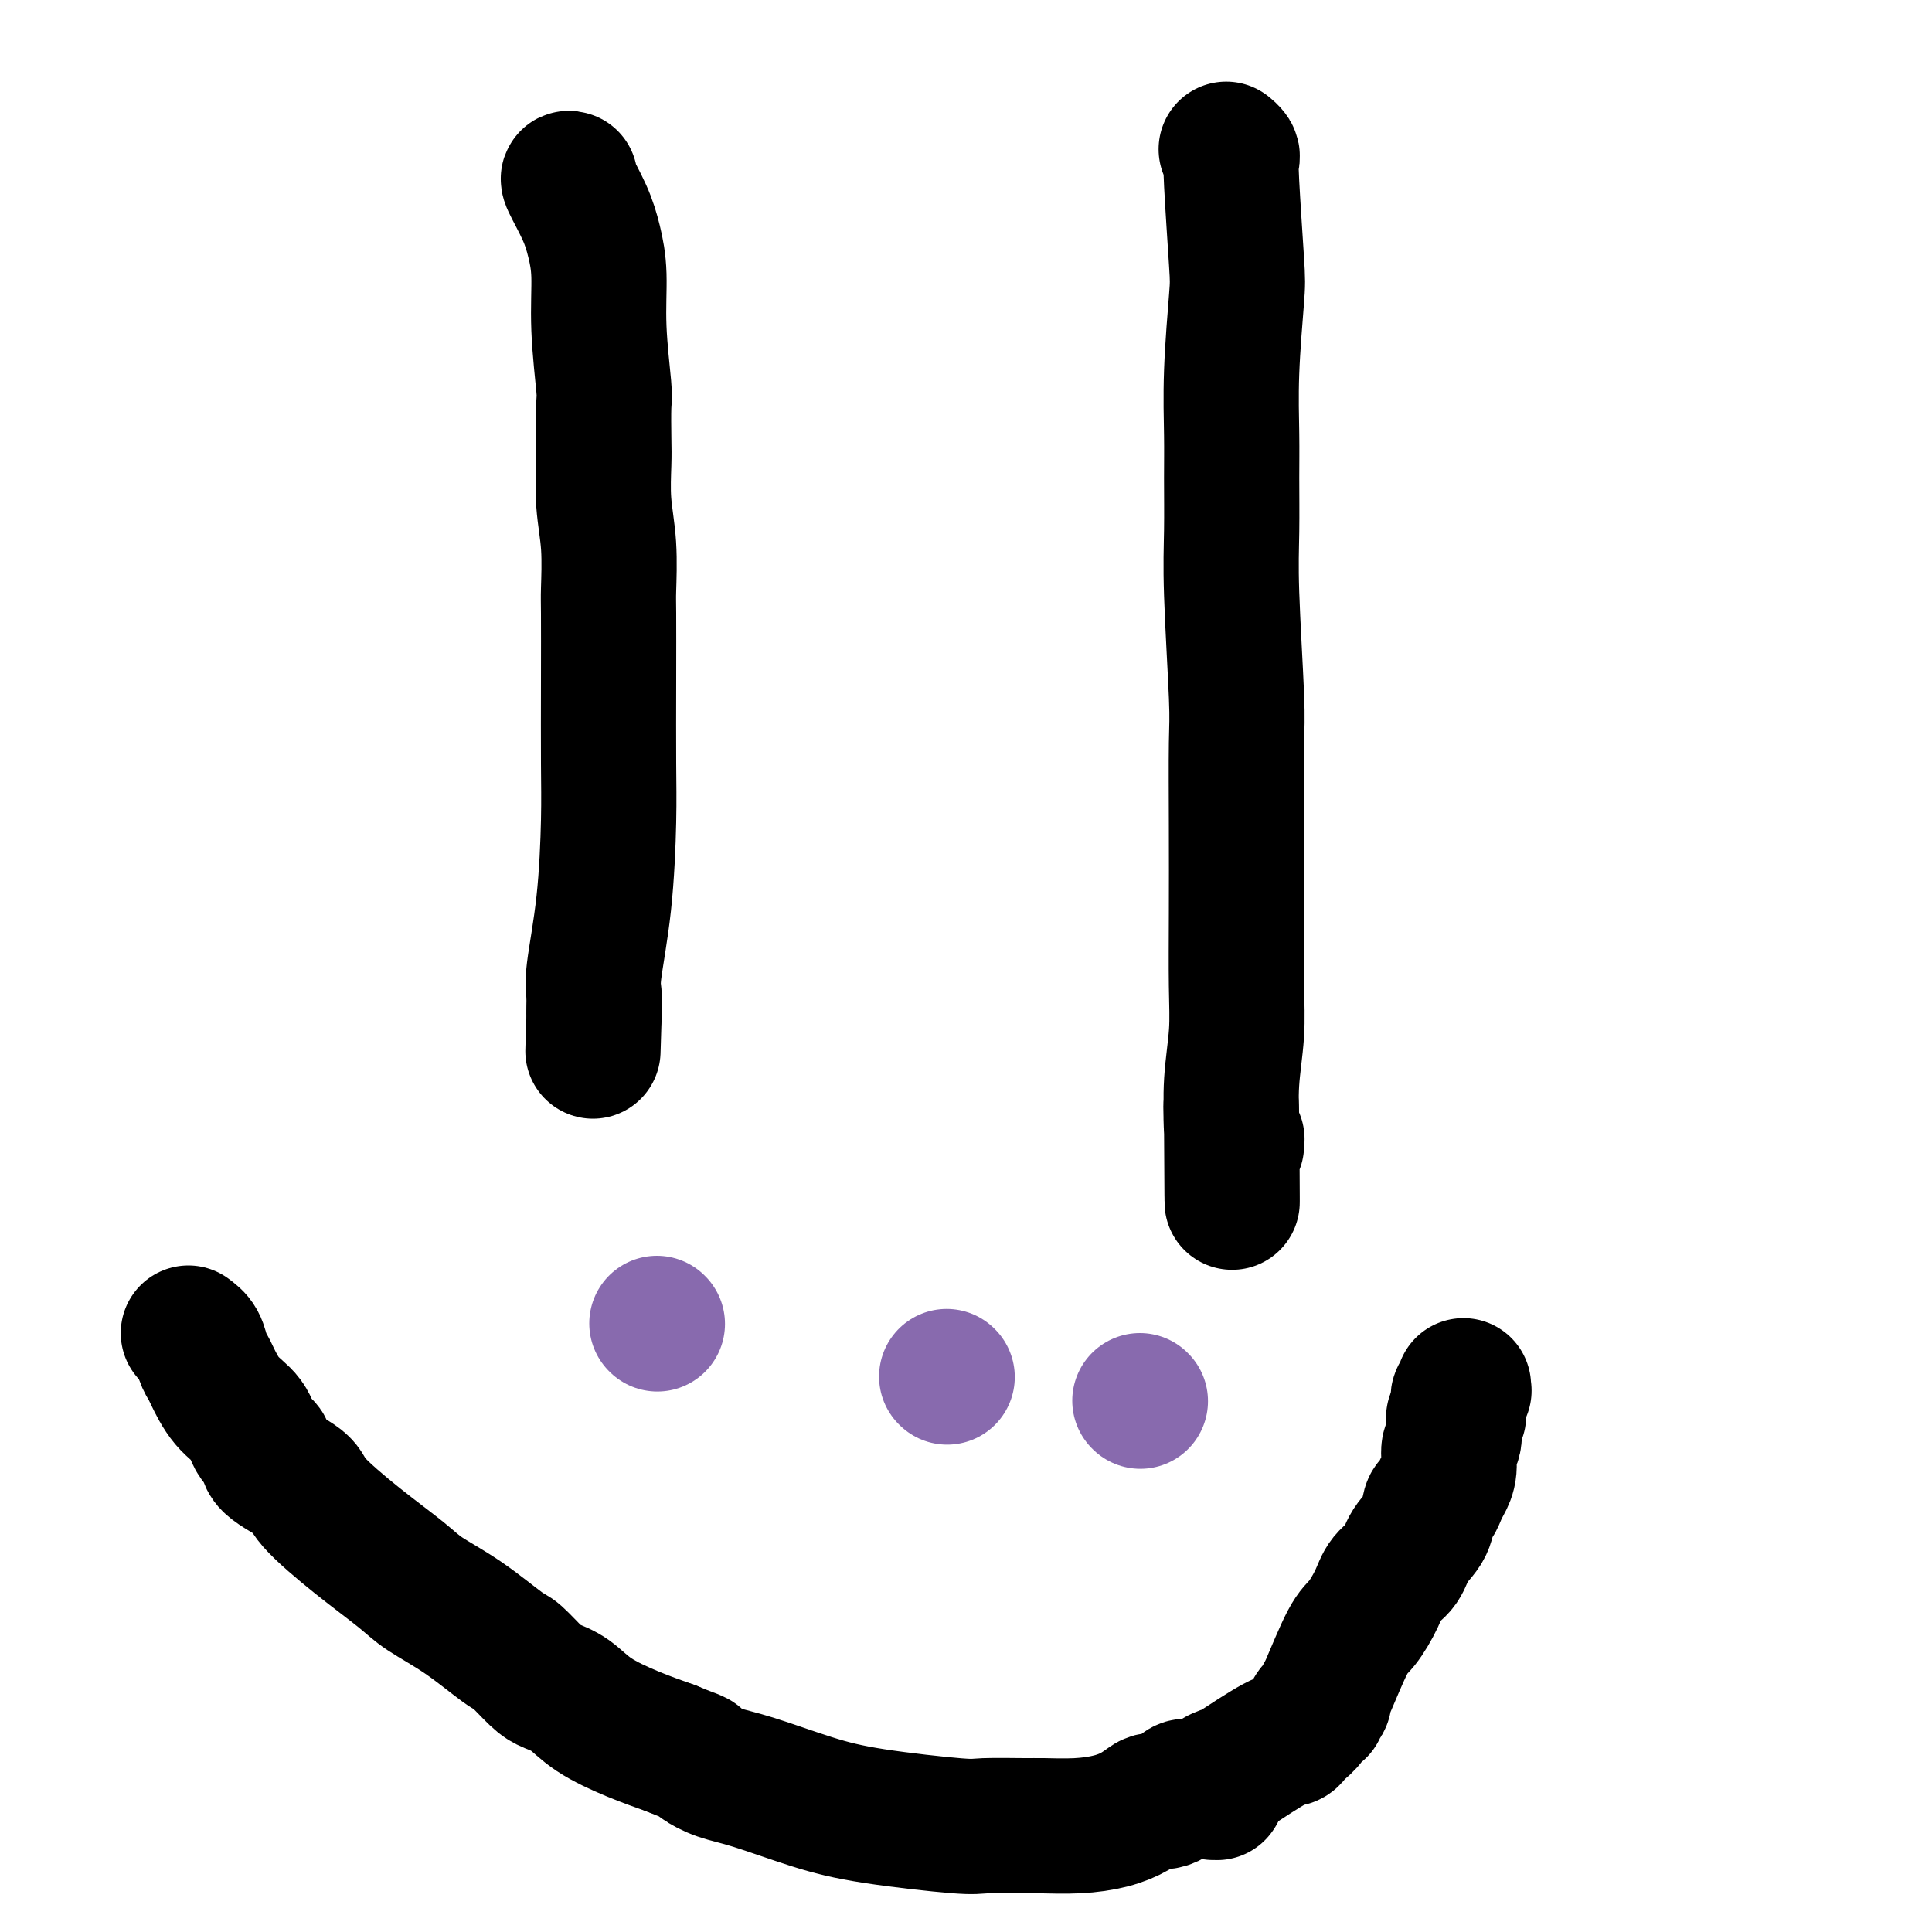 <svg viewBox='0 0 400 400' version='1.1' xmlns='http://www.w3.org/2000/svg' xmlns:xlink='http://www.w3.org/1999/xlink'><g fill='none' stroke='#000000' stroke-width='28' stroke-linecap='round' stroke-linejoin='round'><path d='M118,37c-0.288,-0.114 -0.576,-0.229 0,1c0.576,1.229 2.014,3.801 3,6c0.986,2.199 1.518,4.027 2,6c0.482,1.973 0.914,4.093 1,7c0.086,2.907 -0.173,6.602 0,11c0.173,4.398 0.777,9.499 1,12c0.223,2.501 0.063,2.401 0,4c-0.063,1.599 -0.031,4.897 0,7c0.031,2.103 0.061,3.009 0,5c-0.061,1.991 -0.212,5.065 0,8c0.212,2.935 0.789,5.731 1,9c0.211,3.269 0.057,7.012 0,9c-0.057,1.988 -0.017,2.223 0,5c0.017,2.777 0.011,8.098 0,14c-0.011,5.902 -0.027,12.385 0,17c0.027,4.615 0.098,7.362 0,12c-0.098,4.638 -0.366,11.165 -1,17c-0.634,5.835 -1.634,10.976 -2,14c-0.366,3.024 -0.099,3.929 0,5c0.099,1.071 0.028,2.306 0,3c-0.028,0.694 -0.014,0.847 0,1'/><path d='M123,210c-0.464,14.974 -0.124,3.911 0,0c0.124,-3.911 0.033,-0.668 0,0c-0.033,0.668 -0.010,-1.238 0,-2c0.010,-0.762 0.005,-0.381 0,0'/><path d='M254,31c-0.111,-0.091 -0.222,-0.183 0,0c0.222,0.183 0.779,0.640 1,1c0.221,0.360 0.108,0.621 0,1c-0.108,0.379 -0.211,0.875 0,5c0.211,4.125 0.736,11.879 1,16c0.264,4.121 0.267,4.608 0,8c-0.267,3.392 -0.805,9.687 -1,15c-0.195,5.313 -0.049,9.643 0,13c0.049,3.357 -0.001,5.742 0,9c0.001,3.258 0.053,7.388 0,11c-0.053,3.612 -0.210,6.706 0,13c0.210,6.294 0.788,15.787 1,21c0.212,5.213 0.058,6.147 0,10c-0.058,3.853 -0.019,10.624 0,17c0.019,6.376 0.019,12.357 0,18c-0.019,5.643 -0.058,10.948 0,15c0.058,4.052 0.212,6.851 0,10c-0.212,3.149 -0.789,6.648 -1,10c-0.211,3.352 -0.057,6.558 0,8c0.057,1.442 0.015,1.119 0,1c-0.015,-0.119 -0.004,-0.034 0,0c0.004,0.034 0.002,0.017 0,0'/><path d='M255,233c0.171,31.223 0.098,8.279 0,0c-0.098,-8.279 -0.223,-1.893 0,1c0.223,2.893 0.792,2.292 1,2c0.208,-0.292 0.056,-0.274 0,0c-0.056,0.274 -0.015,0.805 0,1c0.015,0.195 0.004,0.056 0,0c-0.004,-0.056 -0.002,-0.028 0,0'/><path d='M39,276c0.759,0.559 1.517,1.118 2,2c0.483,0.882 0.689,2.086 1,3c0.311,0.914 0.726,1.537 1,2c0.274,0.463 0.407,0.767 1,2c0.593,1.233 1.645,3.396 3,5c1.355,1.604 3.011,2.649 4,4c0.989,1.351 1.309,3.008 2,4c0.691,0.992 1.752,1.319 2,2c0.248,0.681 -0.317,1.715 1,3c1.317,1.285 4.516,2.821 6,4c1.484,1.179 1.254,1.999 3,4c1.746,2.001 5.469,5.181 9,8c3.531,2.819 6.869,5.277 9,7c2.131,1.723 3.053,2.710 5,4c1.947,1.290 4.918,2.884 8,5c3.082,2.116 6.273,4.753 8,6c1.727,1.247 1.988,1.102 3,2c1.012,0.898 2.774,2.838 4,4c1.226,1.162 1.914,1.546 3,2c1.086,0.454 2.569,0.977 4,2c1.431,1.023 2.808,2.545 5,4c2.192,1.455 5.198,2.844 8,4c2.802,1.156 5.401,2.078 8,3'/><path d='M139,362c3.593,1.503 4.575,1.760 5,2c0.425,0.240 0.293,0.462 1,1c0.707,0.538 2.252,1.391 4,2c1.748,0.609 3.698,0.972 7,2c3.302,1.028 7.956,2.720 12,4c4.044,1.280 7.478,2.147 13,3c5.522,0.853 13.132,1.693 17,2c3.868,0.307 3.993,0.080 6,0c2.007,-0.080 5.895,-0.013 8,0c2.105,0.013 2.427,-0.028 4,0c1.573,0.028 4.395,0.127 7,0c2.605,-0.127 4.991,-0.478 7,-1c2.009,-0.522 3.640,-1.213 5,-2c1.360,-0.787 2.448,-1.668 3,-2c0.552,-0.332 0.569,-0.113 1,0c0.431,0.113 1.275,0.120 2,0c0.725,-0.120 1.332,-0.368 2,-1c0.668,-0.632 1.398,-1.647 2,-2c0.602,-0.353 1.075,-0.042 2,0c0.925,0.042 2.300,-0.184 3,0c0.700,0.184 0.723,0.777 1,1c0.277,0.223 0.806,0.075 1,0c0.194,-0.075 0.052,-0.076 0,0c-0.052,0.076 -0.014,0.231 0,0c0.014,-0.231 0.004,-0.846 0,-1c-0.004,-0.154 -0.001,0.155 0,0c0.001,-0.155 0.000,-0.772 0,-1c-0.000,-0.228 -0.000,-0.065 0,0c0.000,0.065 0.000,0.033 0,0'/><path d='M252,369c3.283,-1.399 0.490,-0.896 0,-1c-0.490,-0.104 1.322,-0.816 2,-1c0.678,-0.184 0.222,0.159 2,-1c1.778,-1.159 5.790,-3.818 8,-5c2.210,-1.182 2.619,-0.885 3,-1c0.381,-0.115 0.733,-0.643 1,-1c0.267,-0.357 0.449,-0.543 1,-1c0.551,-0.457 1.472,-1.184 2,-2c0.528,-0.816 0.663,-1.720 1,-2c0.337,-0.280 0.875,0.065 1,0c0.125,-0.065 -0.162,-0.538 0,-1c0.162,-0.462 0.774,-0.911 1,-1c0.226,-0.089 0.065,0.183 0,0c-0.065,-0.183 -0.036,-0.821 0,-1c0.036,-0.179 0.077,0.101 1,-2c0.923,-2.101 2.727,-6.581 4,-9c1.273,-2.419 2.017,-2.776 3,-4c0.983,-1.224 2.207,-3.316 3,-5c0.793,-1.684 1.154,-2.959 2,-4c0.846,-1.041 2.177,-1.846 3,-3c0.823,-1.154 1.138,-2.655 2,-4c0.862,-1.345 2.272,-2.534 3,-4c0.728,-1.466 0.773,-3.209 1,-4c0.227,-0.791 0.634,-0.629 1,-1c0.366,-0.371 0.690,-1.276 1,-2c0.310,-0.724 0.605,-1.266 1,-2c0.395,-0.734 0.890,-1.658 1,-3c0.110,-1.342 -0.167,-3.102 0,-4c0.167,-0.898 0.776,-0.934 1,-2c0.224,-1.066 0.064,-3.162 0,-4c-0.064,-0.838 -0.032,-0.419 0,0'/><path d='M301,294c1.156,-3.522 1.046,-1.326 1,-1c-0.046,0.326 -0.026,-1.219 0,-2c0.026,-0.781 0.060,-0.797 0,-1c-0.060,-0.203 -0.212,-0.594 0,-1c0.212,-0.406 0.789,-0.827 1,-1c0.211,-0.173 0.057,-0.099 0,0c-0.057,0.099 -0.015,0.223 0,0c0.015,-0.223 0.004,-0.792 0,-1c-0.004,-0.208 -0.001,-0.056 0,0c0.001,0.056 0.000,0.015 0,0c-0.000,-0.015 -0.000,-0.004 0,0c0.000,0.004 0.000,0.001 0,0c-0.000,-0.001 -0.000,-0.001 0,0'/></g>
<g fill='none' stroke='#886AAE' stroke-width='28' stroke-linecap='round' stroke-linejoin='round'><path d='M136,274c0.000,0.000 0.100,0.100 0.1,0.1'/><path d='M196,285c0.000,0.000 0.100,0.100 0.1,0.1'/><path d='M236,290c0.000,0.000 0.100,0.100 0.1,0.1'/></g>
</svg>